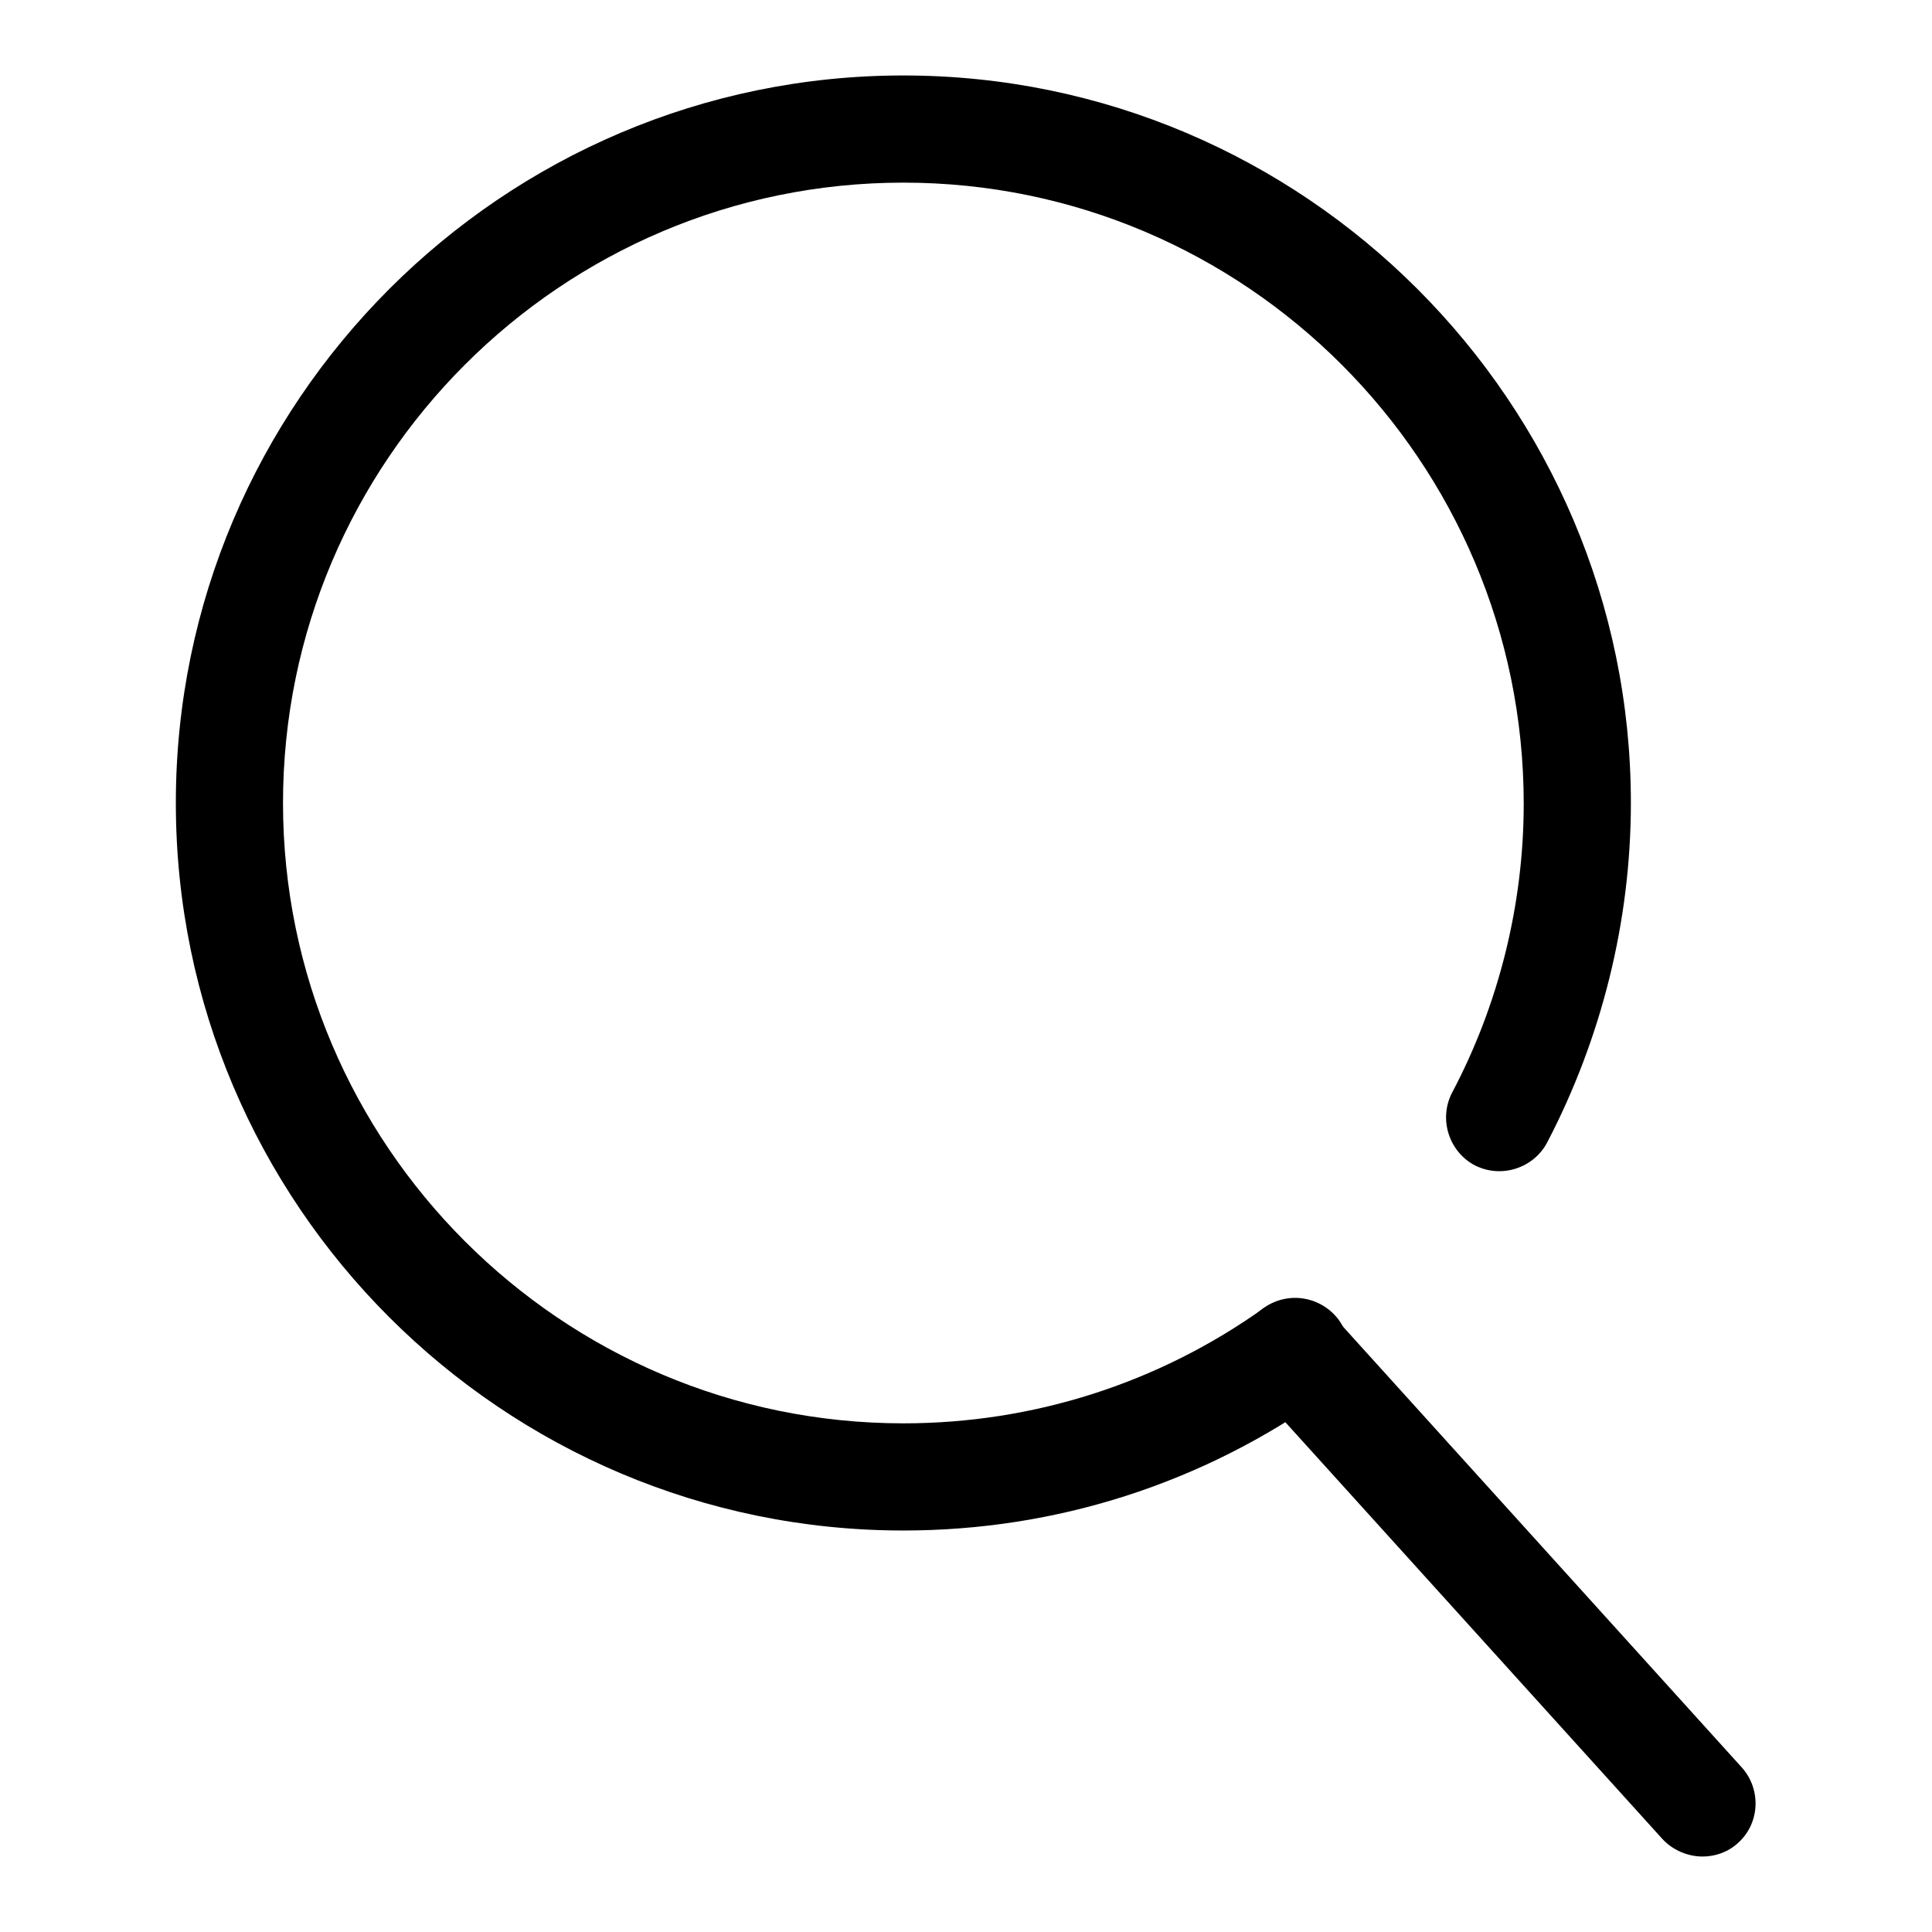 <?xml version="1.0" encoding="utf-8"?>
<!-- Svg Vector Icons : http://www.onlinewebfonts.com/icon -->
<!DOCTYPE svg PUBLIC "-//W3C//DTD SVG 1.1//EN" "http://www.w3.org/Graphics/SVG/1.1/DTD/svg11.dtd">
<svg version="1.1" xmlns="http://www.w3.org/2000/svg" xmlns:xlink="http://www.w3.org/1999/xlink" x="0px" y="0px" viewBox="0 0 256 256" enable-background="new 0 0 256 256" xml:space="preserve">
<g><g><path fill="#000000" d="M119.7,202.8c-53.1,0-96.4-43.2-96.4-96.4c0-53.1,43.3-96.4,96.4-96.4s96.4,43.3,96.4,96.4c0,15.7-3.9,31.2-11.1,45c-1.8,3.4-6.1,4.8-9.6,3c-3.4-1.8-4.8-6.1-3-9.6c6.2-11.7,9.5-25,9.5-38.3c0-45.4-36.9-82.3-82.2-82.3s-82.2,36.9-82.2,82.2c0,45.3,36.9,82.2,82.2,82.2c17.2,0,33.8-5.3,47.8-15.3c3.2-2.3,7.6-1.5,9.9,1.6c2.3,3.2,1.5,7.6-1.6,9.9C159.3,196.6,139.9,202.8,119.7,202.8z"/><path fill="#000000" d="M171.5,179.1"/><path fill="#000000" d="M198.7,148"/><path fill="#000000" d="M225.6,246c-1.9,0-3.9-0.8-5.3-2.3l-54.1-59.8c-2.6-2.9-2.4-7.4,0.5-10c2.9-2.6,7.4-2.4,10,0.5l54.1,59.8c2.6,2.9,2.4,7.4-0.5,10C229,245.4,227.3,246,225.6,246z"/></g></g>
</svg>